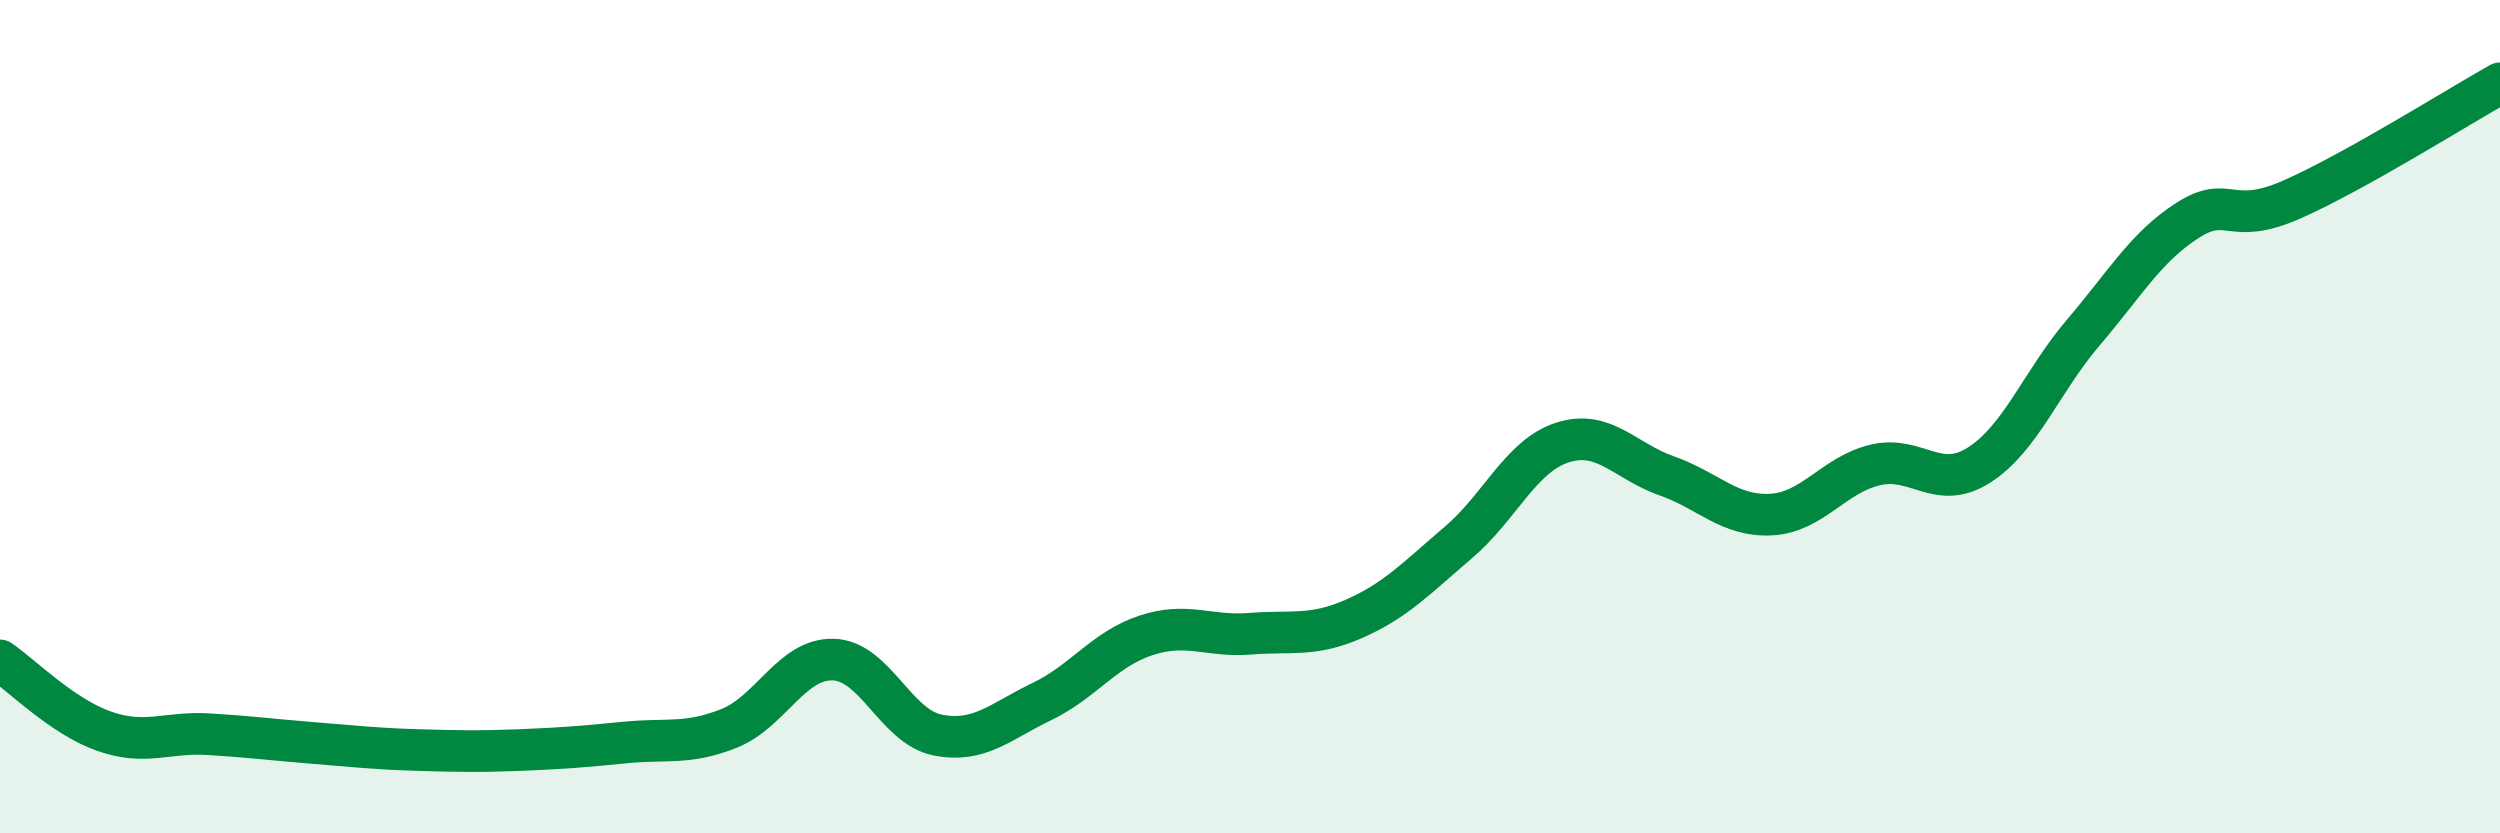 
    <svg width="60" height="20" viewBox="0 0 60 20" xmlns="http://www.w3.org/2000/svg">
      <path
        d="M 0,15.85 C 0.5,16.19 1.5,17.2 2.5,17.55 C 3.5,17.9 4,17.56 5,17.62 C 6,17.68 6.5,17.75 7.5,17.83 C 8.5,17.91 9,17.97 10,18 C 11,18.03 11.5,18.04 12.5,18 C 13.5,17.96 14,17.92 15,17.82 C 16,17.72 16.5,17.88 17.5,17.48 C 18.5,17.08 19,15.8 20,15.83 C 21,15.86 21.5,17.44 22.5,17.64 C 23.5,17.84 24,17.32 25,16.84 C 26,16.36 26.5,15.58 27.5,15.25 C 28.5,14.92 29,15.29 30,15.21 C 31,15.13 31.5,15.29 32.5,14.85 C 33.5,14.41 34,13.87 35,13.02 C 36,12.17 36.5,10.94 37.5,10.62 C 38.5,10.3 39,11.07 40,11.42 C 41,11.77 41.5,12.4 42.5,12.35 C 43.5,12.3 44,11.4 45,11.16 C 46,10.92 46.5,11.8 47.5,11.16 C 48.5,10.52 49,9.15 50,7.98 C 51,6.81 51.5,5.93 52.5,5.29 C 53.5,4.65 53.5,5.45 55,4.79 C 56.5,4.13 59,2.56 60,2L60 20L0 20Z"
        fill="#008740"
        opacity="0.1"
        stroke-linecap="round"
        stroke-linejoin="round"
      />
      <path
        d="M 0,15.85 C 0.5,16.19 1.5,17.2 2.5,17.55 C 3.5,17.9 4,17.56 5,17.62 C 6,17.68 6.5,17.75 7.5,17.83 C 8.5,17.91 9,17.97 10,18 C 11,18.03 11.5,18.04 12.5,18 C 13.5,17.96 14,17.92 15,17.82 C 16,17.72 16.5,17.88 17.5,17.48 C 18.5,17.08 19,15.8 20,15.83 C 21,15.86 21.5,17.44 22.5,17.64 C 23.5,17.84 24,17.32 25,16.84 C 26,16.36 26.5,15.58 27.5,15.25 C 28.5,14.92 29,15.29 30,15.21 C 31,15.13 31.5,15.29 32.5,14.85 C 33.5,14.41 34,13.87 35,13.02 C 36,12.17 36.5,10.94 37.5,10.62 C 38.5,10.3 39,11.07 40,11.42 C 41,11.77 41.5,12.4 42.5,12.35 C 43.5,12.3 44,11.4 45,11.16 C 46,10.92 46.5,11.8 47.5,11.16 C 48.5,10.52 49,9.15 50,7.98 C 51,6.81 51.5,5.93 52.5,5.29 C 53.5,4.65 53.5,5.45 55,4.79 C 56.5,4.13 59,2.56 60,2"
        stroke="#008740"
        stroke-width="1"
        fill="none"
        stroke-linecap="round"
        stroke-linejoin="round"
      />
    </svg>
  